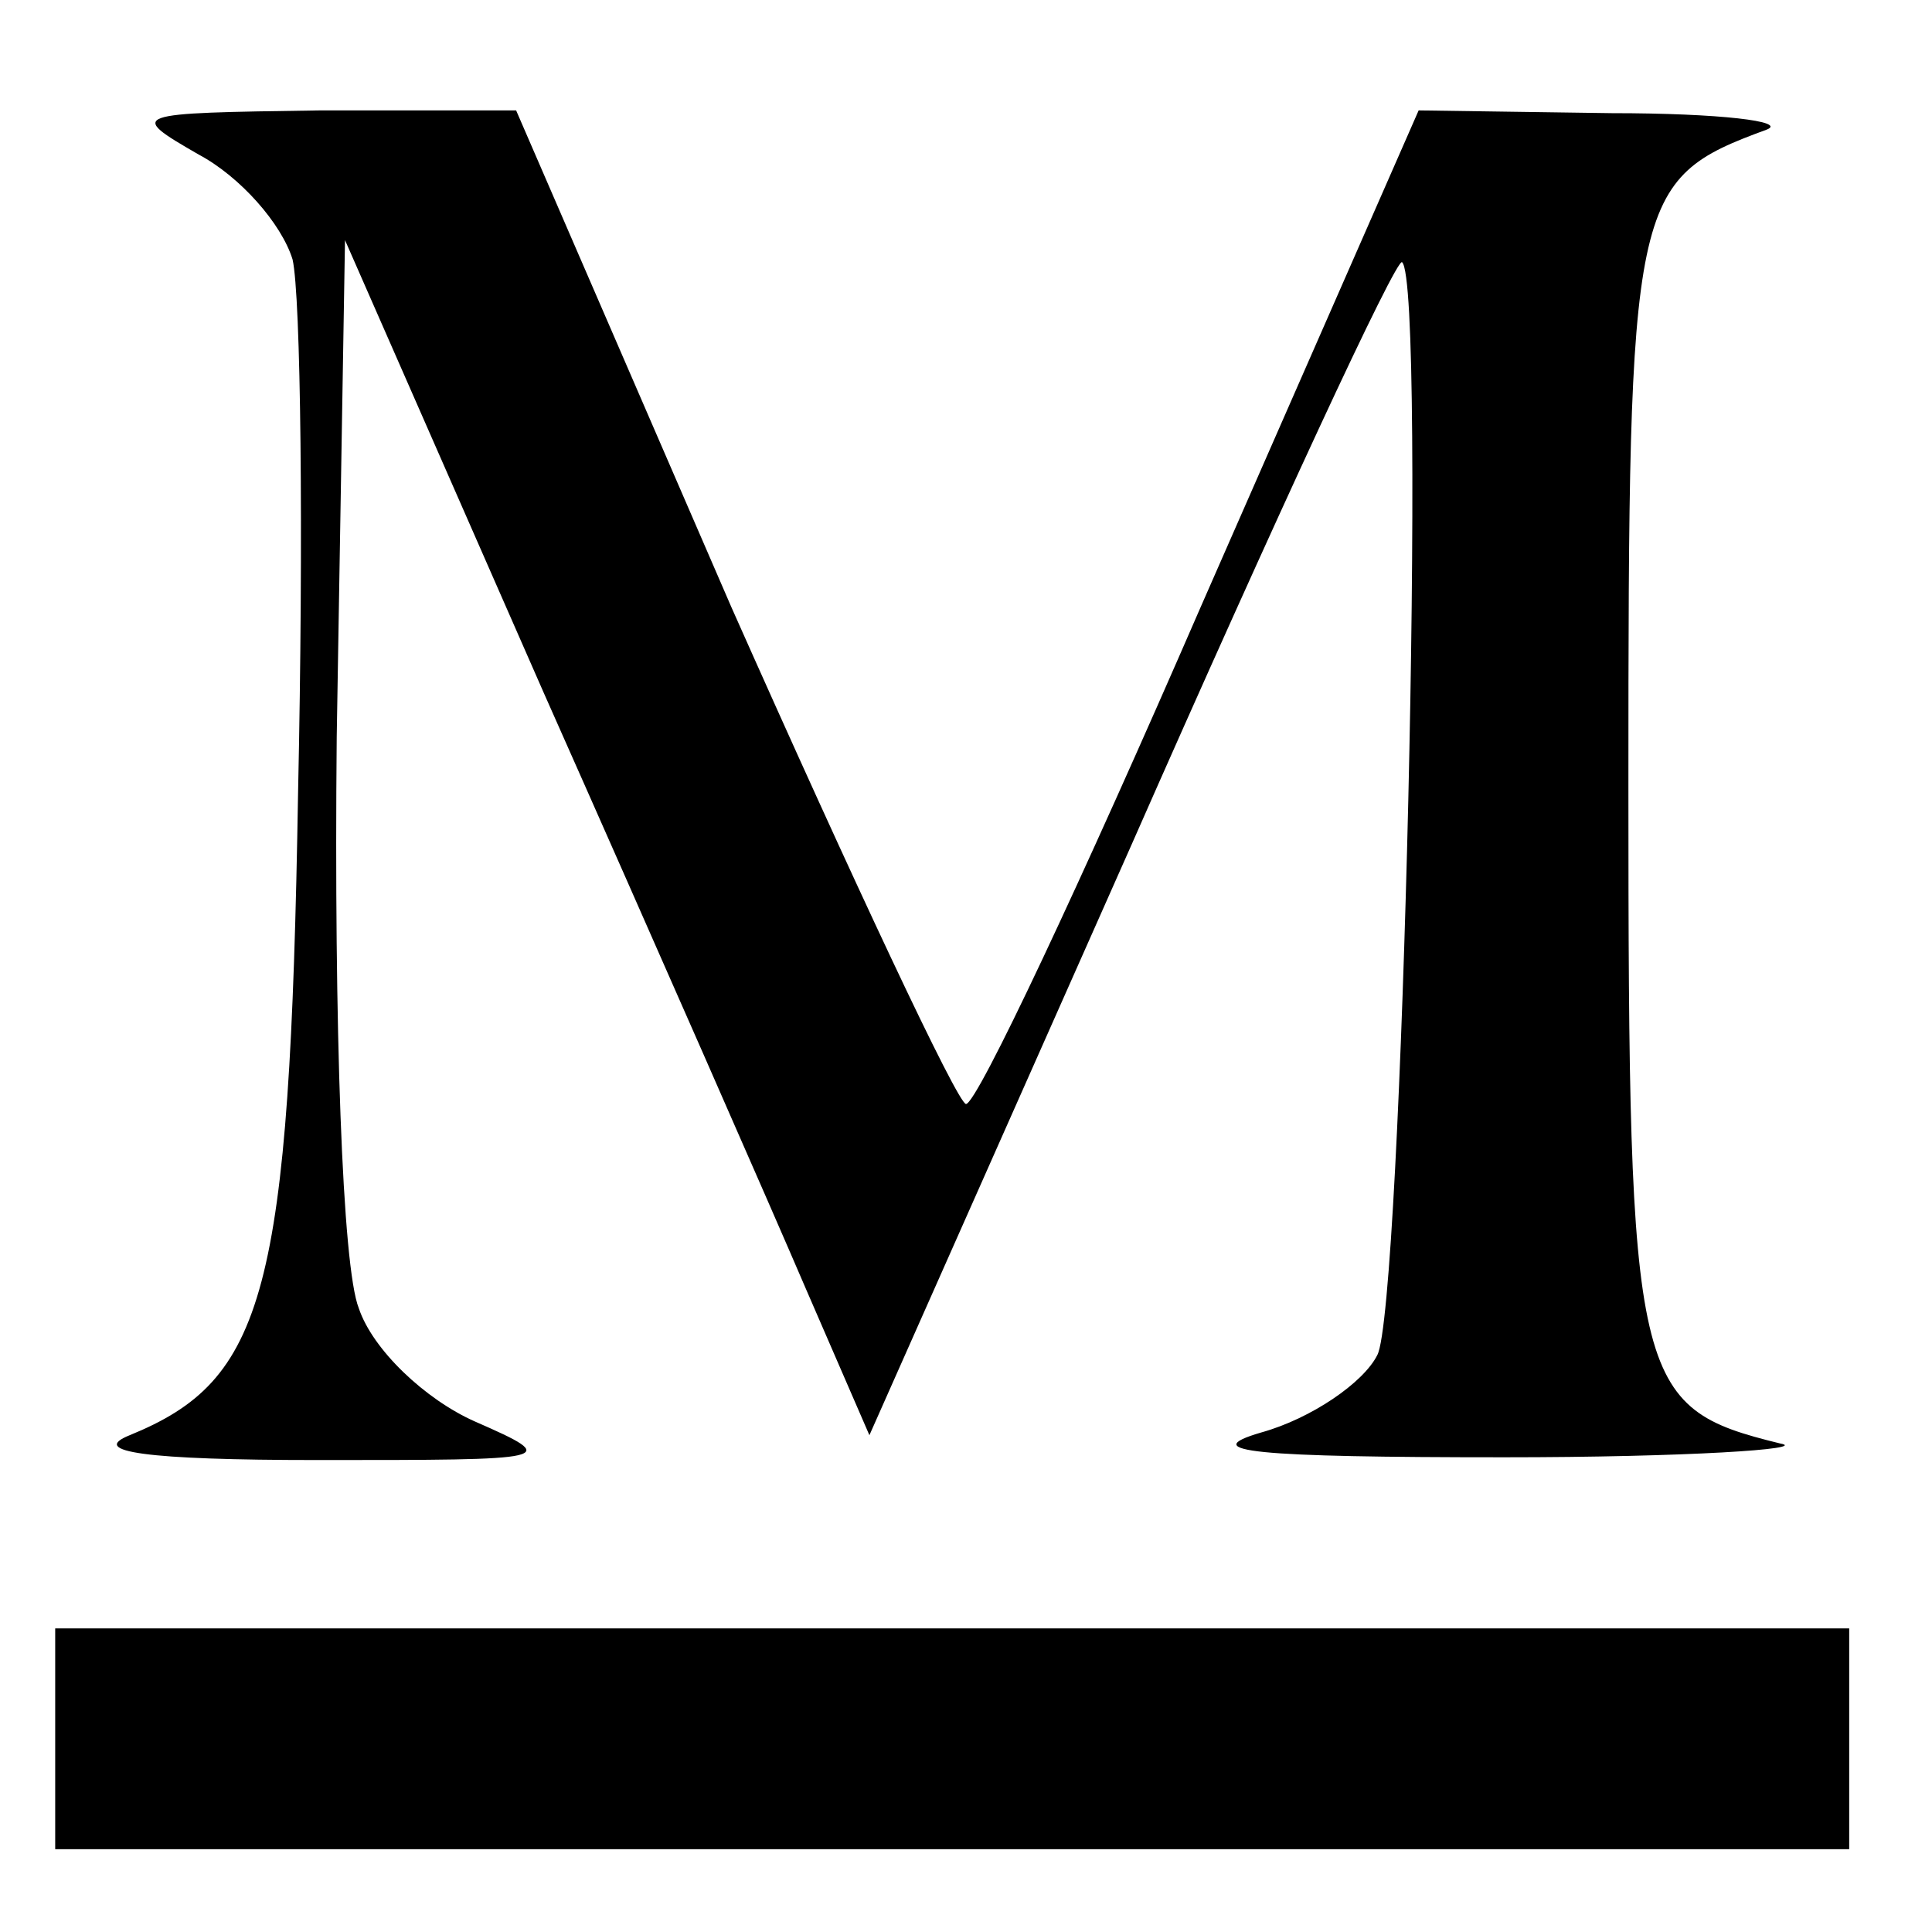 <?xml version="1.0" standalone="no"?>
<!DOCTYPE svg PUBLIC "-//W3C//DTD SVG 20010904//EN"
 "http://www.w3.org/TR/2001/REC-SVG-20010904/DTD/svg10.dtd">
<svg version="1.0" xmlns="http://www.w3.org/2000/svg"
 width="70pt" height="70pt" viewBox="0 0 70 70"
 preserveAspectRatio="xMidYMid meet">
<g transform="translate(0,70) scale(0.1,-0.1)"
fill="#000000" stroke="none">
<path d="M72 644 c15 -8 30 -25 34 -38 3 -13 4 -100 2 -193 -3 -182 -12 -213
-61 -233 -15 -6 6 -9 68 -9 86 0 89 0 57 14 -18 8 -37 26 -42 41 -6 15 -9 102
-8 207 l3 180 72 -164 c40 -90 83 -188 95 -216 l23 -53 95 214 c52 118 96 213
98 211 9 -8 0 -380 -9 -396 -5 -10 -24 -23 -42 -28 -24 -7 -2 -9 88 -9 66 0
111 3 100 5 -53 13 -55 21 -55 238 0 214 1 220 50 238 8 3 -17 6 -56 6 l-70 1
-79 -180 c-43 -99 -81 -180 -85 -180 -3 0 -41 81 -85 180 l-78 180 -71 0 c-69
-1 -70 -1 -44 -16z"/>
<path d="M20 70 l0 -40 325 0 325 0 0 40 0 40 -325 0 -325 0 0 -40z"/>
</g>
</svg>
